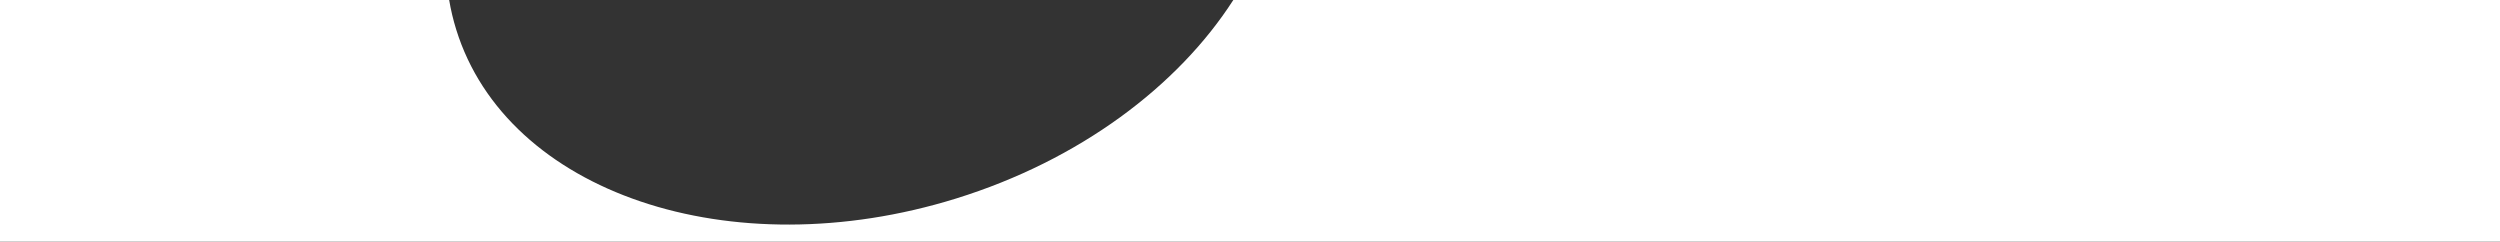 <?xml version="1.0" encoding="UTF-8"?> <svg xmlns="http://www.w3.org/2000/svg" width="2048" height="198" viewBox="0 0 2048 198" fill="none"><rect x="0" y="0" width="2048" height="198" fill="#333333" stroke="none"/> <path d="M367.953 0L0 0V198H2048V0H1010.33C964.993 70.522 884.351 131.268 783.082 162.662C598.451 219.899 415.171 157.892 373.715 24.166C371.239 16.178 369.325 8.114 367.953 0Z" fill="white"></path> </svg> 